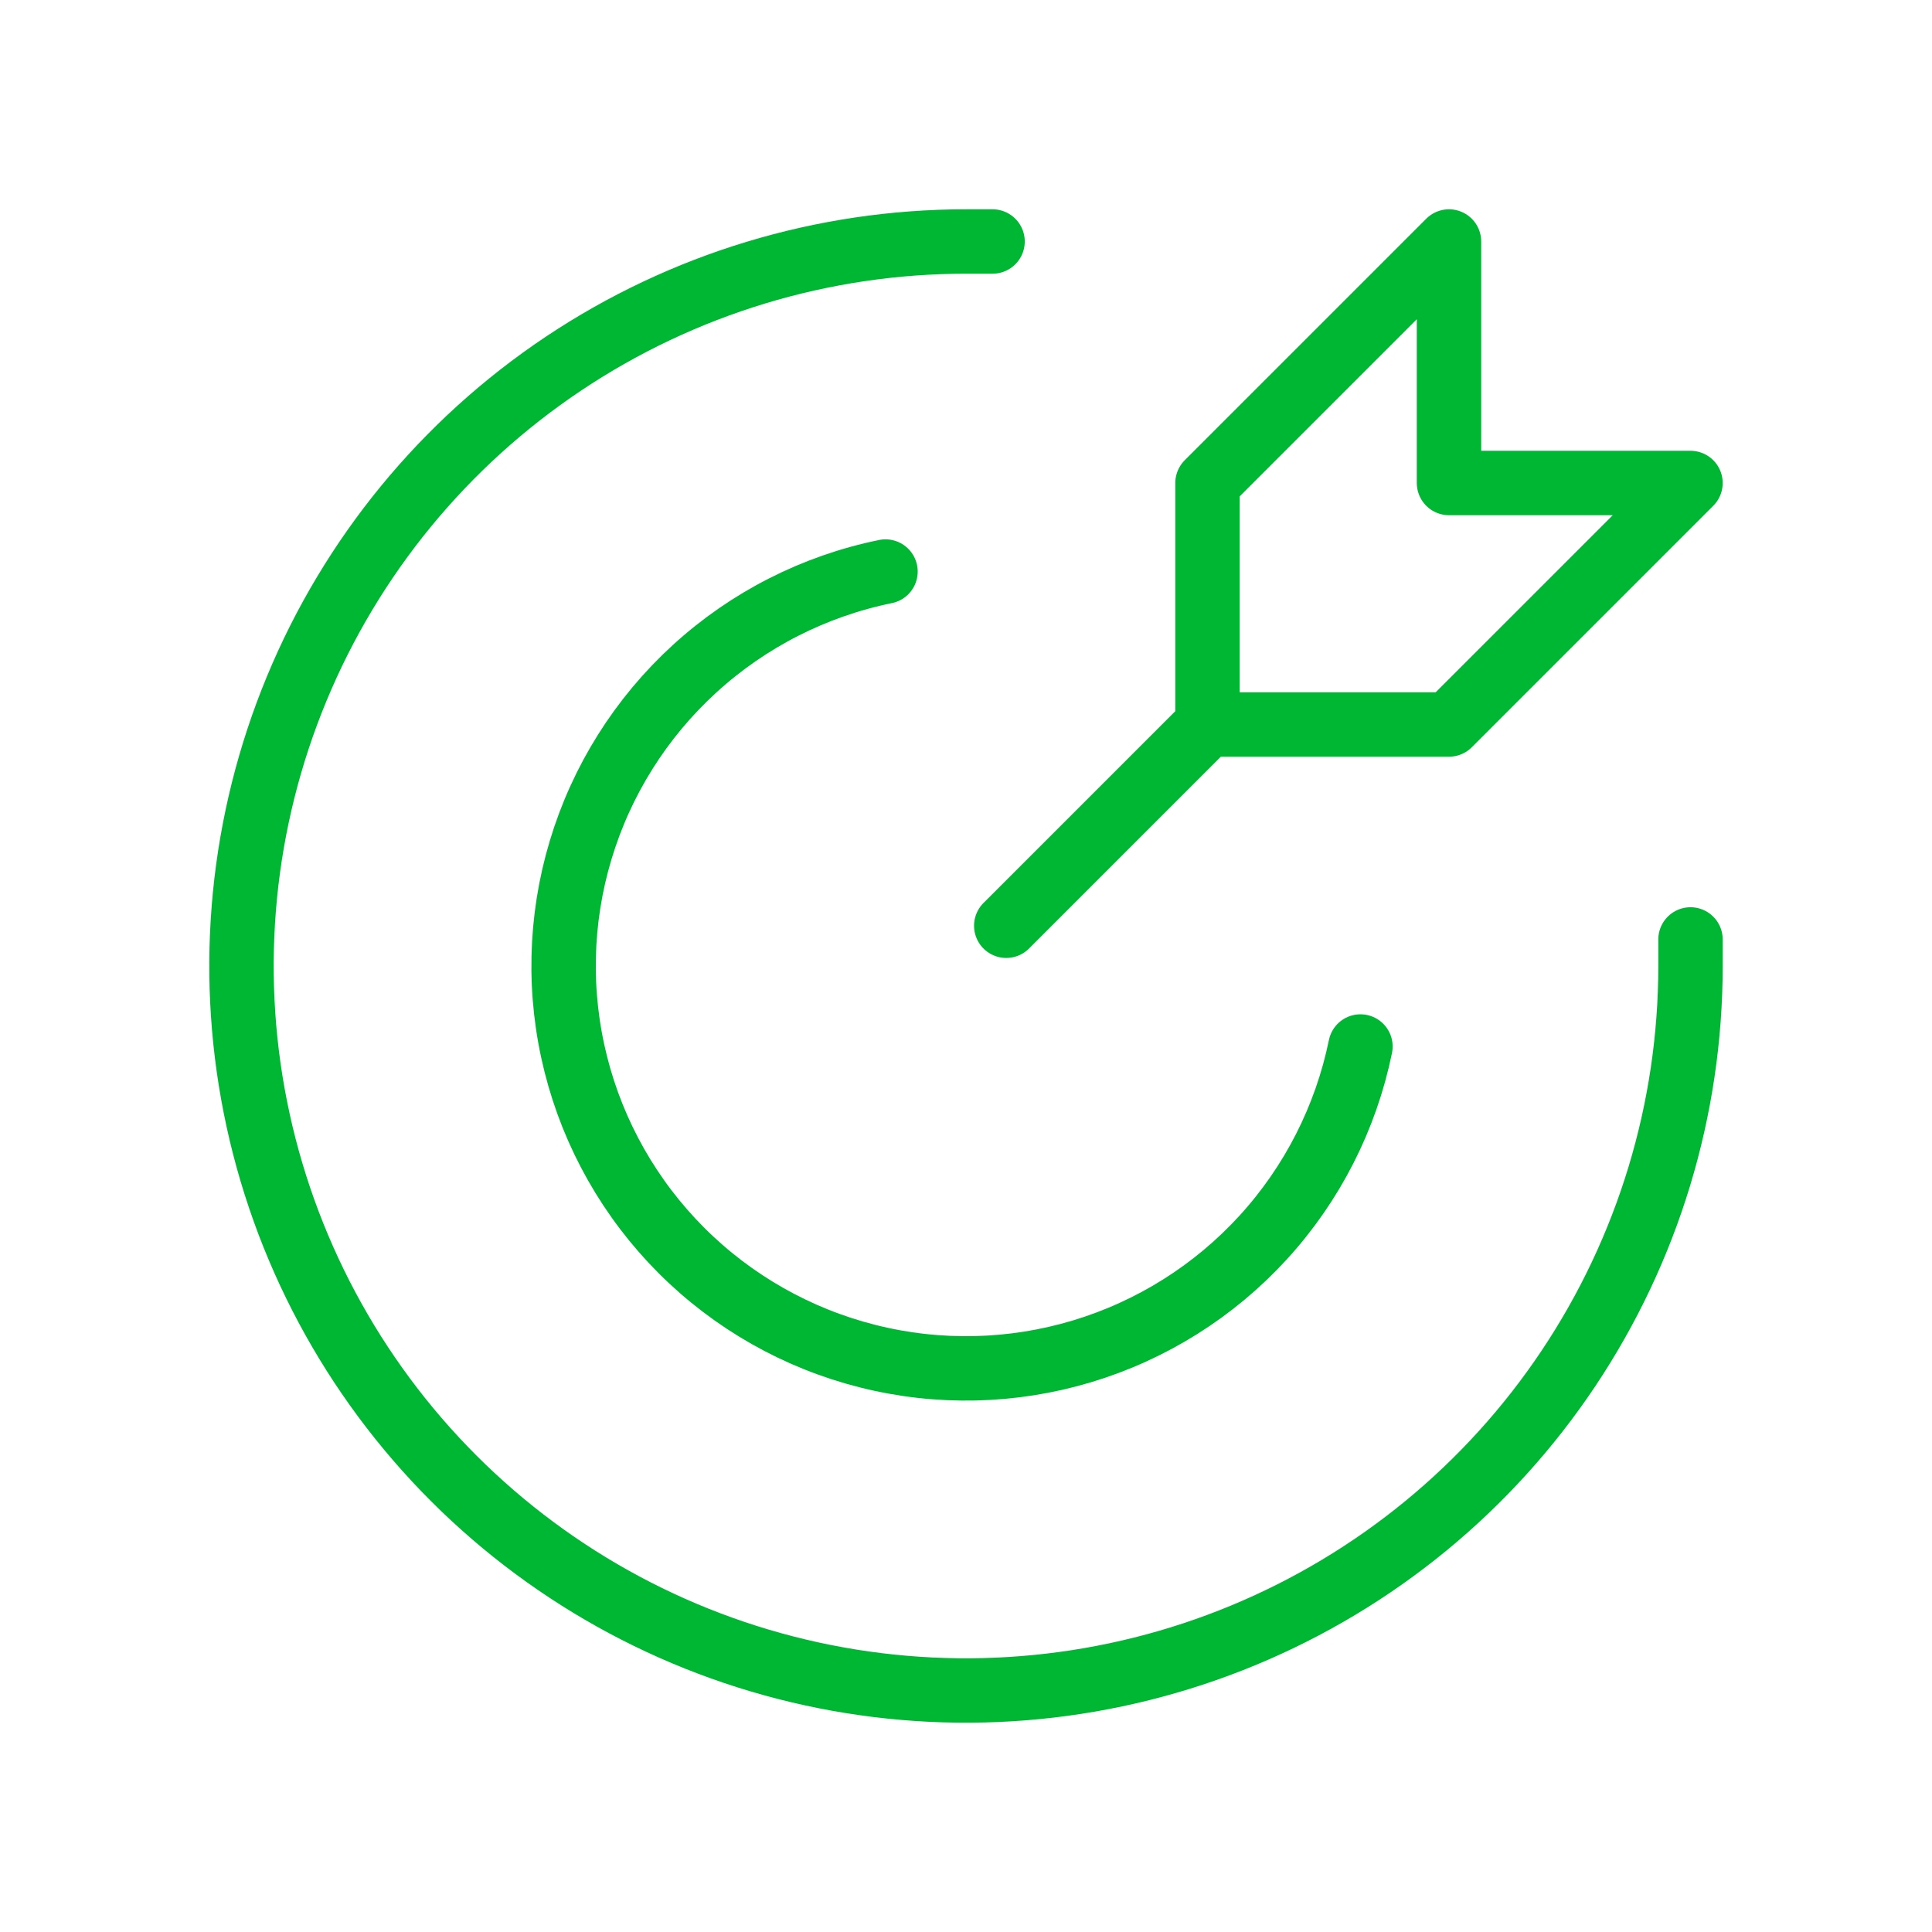 <svg width="60" height="60" viewBox="0 0 60 60" fill="none" xmlns="http://www.w3.org/2000/svg">
<path d="M42.25 32.5C41.797 34.712 40.755 36.761 39.232 38.428C37.709 40.095 35.763 41.318 33.6 41.968C31.438 42.618 29.139 42.67 26.95 42.118C24.76 41.567 22.761 40.432 21.164 38.836C19.567 37.239 18.433 35.24 17.882 33.05C17.33 30.86 17.382 28.562 18.032 26.4C18.681 24.237 19.905 22.291 21.572 20.768C23.239 19.245 25.287 18.202 27.5 17.75" stroke="#00B733" stroke-width="2" stroke-linecap="round" stroke-linejoin="round"/>
<path d="M30.825 7.5H30C25.55 7.5 21.2 8.82 17.5 11.292C13.8 13.764 10.916 17.278 9.213 21.39C7.51 25.501 7.064 30.025 7.932 34.389C8.801 38.754 10.943 42.763 14.09 45.91C17.237 49.057 21.246 51.2 25.61 52.068C29.975 52.936 34.499 52.49 38.61 50.787C42.722 49.084 46.236 46.2 48.708 42.5C51.18 38.8 52.5 34.45 52.5 30C52.5 29.725 52.5 29.45 52.5 29.175M37.5 22.5L31.25 28.75L37.5 22.5ZM37.5 15V22.5H45L52.5 15H45V7.5L37.5 15Z" stroke="#00B733" stroke-width="2" stroke-linecap="round" stroke-linejoin="round"/>
</svg>
